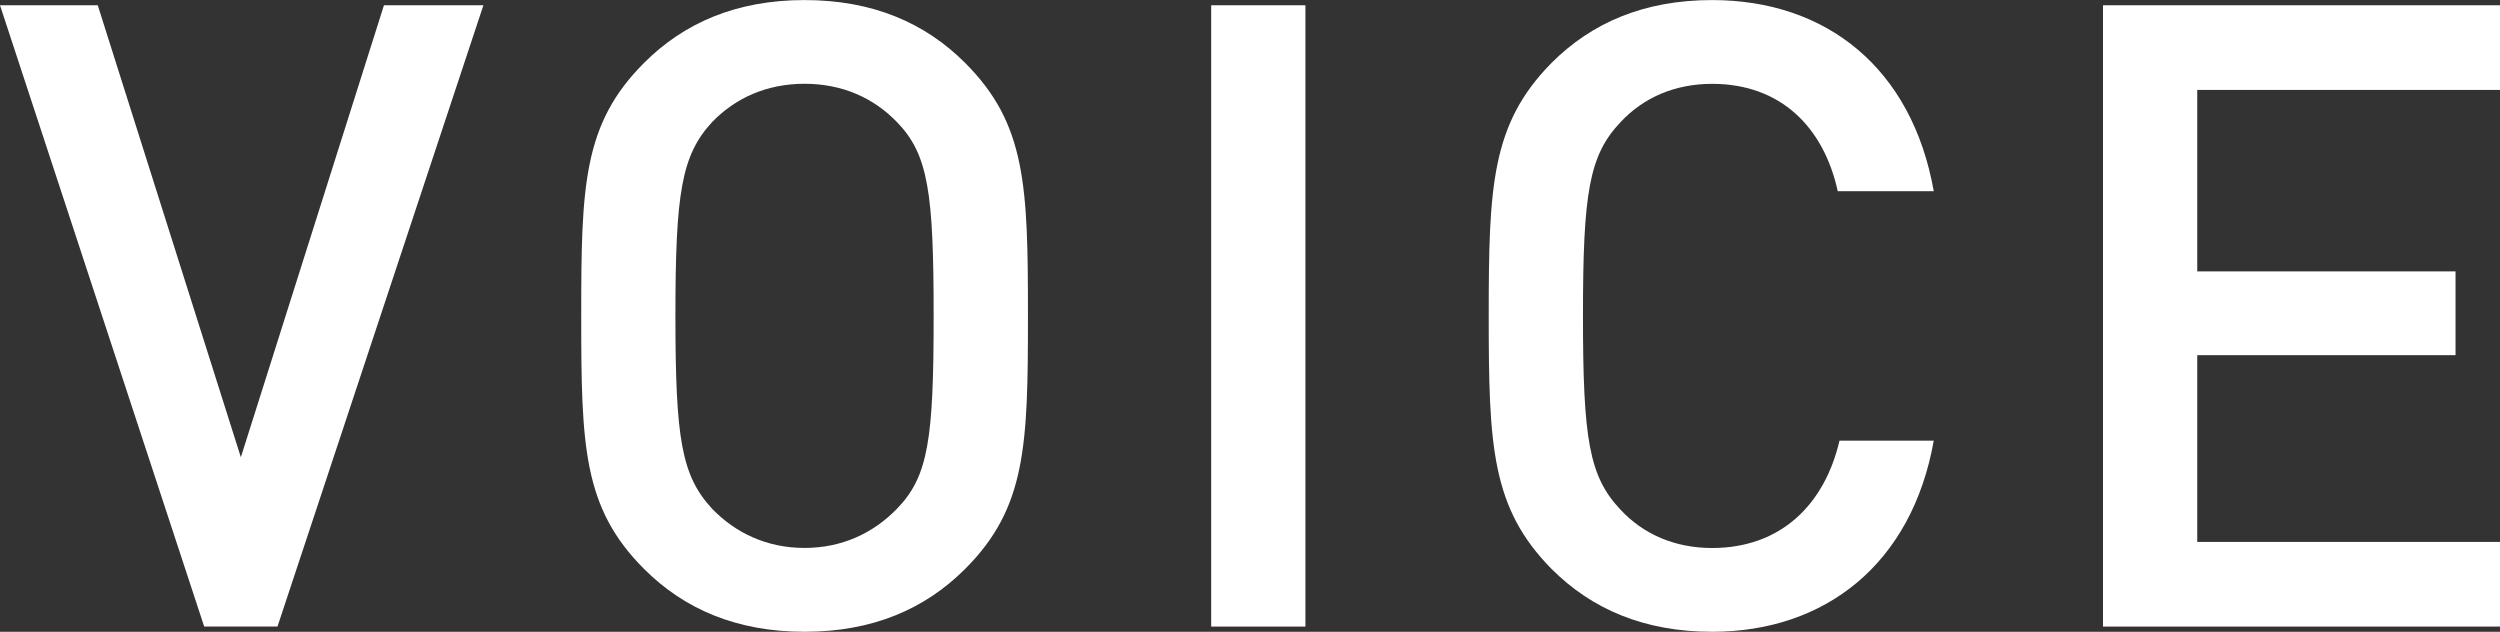 <?xml version="1.0" encoding="UTF-8"?><svg id="_レイヤー_2" xmlns="http://www.w3.org/2000/svg" viewBox="0 0 427.33 107.99"><rect x="0" y="0" width="427.33" height="107.99" fill="#333333" stroke="none"/><defs><style>.cls-1{fill:#fff;}</style></defs><g id="_レイヤー_1-2"><path class="cls-1" d="M47.43,107.09h-12.53L0,.9h16.71l24.46,77.26L65.63.9h17l-35.2,106.2Z"/><path class="cls-1" d="M164.97,97.25c-6.86,6.86-15.81,10.74-27.44,10.74s-20.58-3.88-27.44-10.74c-10.44-10.44-10.74-21.03-10.74-43.25s.3-32.81,10.74-43.25c6.86-6.86,15.81-10.74,27.44-10.74s20.58,3.88,27.44,10.74c10.44,10.44,10.74,21.03,10.74,43.25s-.3,32.81-10.74,43.25ZM153.33,20.88c-4.03-4.18-9.4-6.56-15.81-6.56s-11.78,2.39-15.81,6.56c-5.22,5.67-6.26,12.08-6.26,33.11s1.04,27.3,6.26,32.96c4.03,4.18,9.4,6.71,15.81,6.71s11.78-2.54,15.81-6.71c5.37-5.52,6.26-11.93,6.26-32.96s-.9-27.59-6.26-33.11Z"/><path class="cls-1" d="M207.03,107.09V.9h16.11v106.2h-16.11Z"/><path class="cls-1" d="M292.65,107.99c-11.63,0-20.58-3.88-27.44-10.74-10.29-10.44-10.74-21.03-10.74-43.25s.45-32.81,10.74-43.25c6.86-6.86,15.81-10.74,27.44-10.74,19.54,0,34.16,11.63,37.89,32.67h-16.41c-2.39-10.89-9.7-18.35-21.48-18.35-6.41,0-11.78,2.39-15.66,6.56-5.37,5.67-6.41,12.08-6.41,33.11s1.04,27.44,6.41,33.11c3.88,4.18,9.25,6.56,15.66,6.56,11.78,0,19.24-7.46,21.78-18.35h16.11c-3.73,21.03-18.5,32.67-37.89,32.67Z"/><path class="cls-1" d="M359.47,107.09V.9h67.87v14.47h-51.76v31.02h44.15v14.32h-44.15v31.92h51.76v14.47h-67.87Z"/></g></svg>